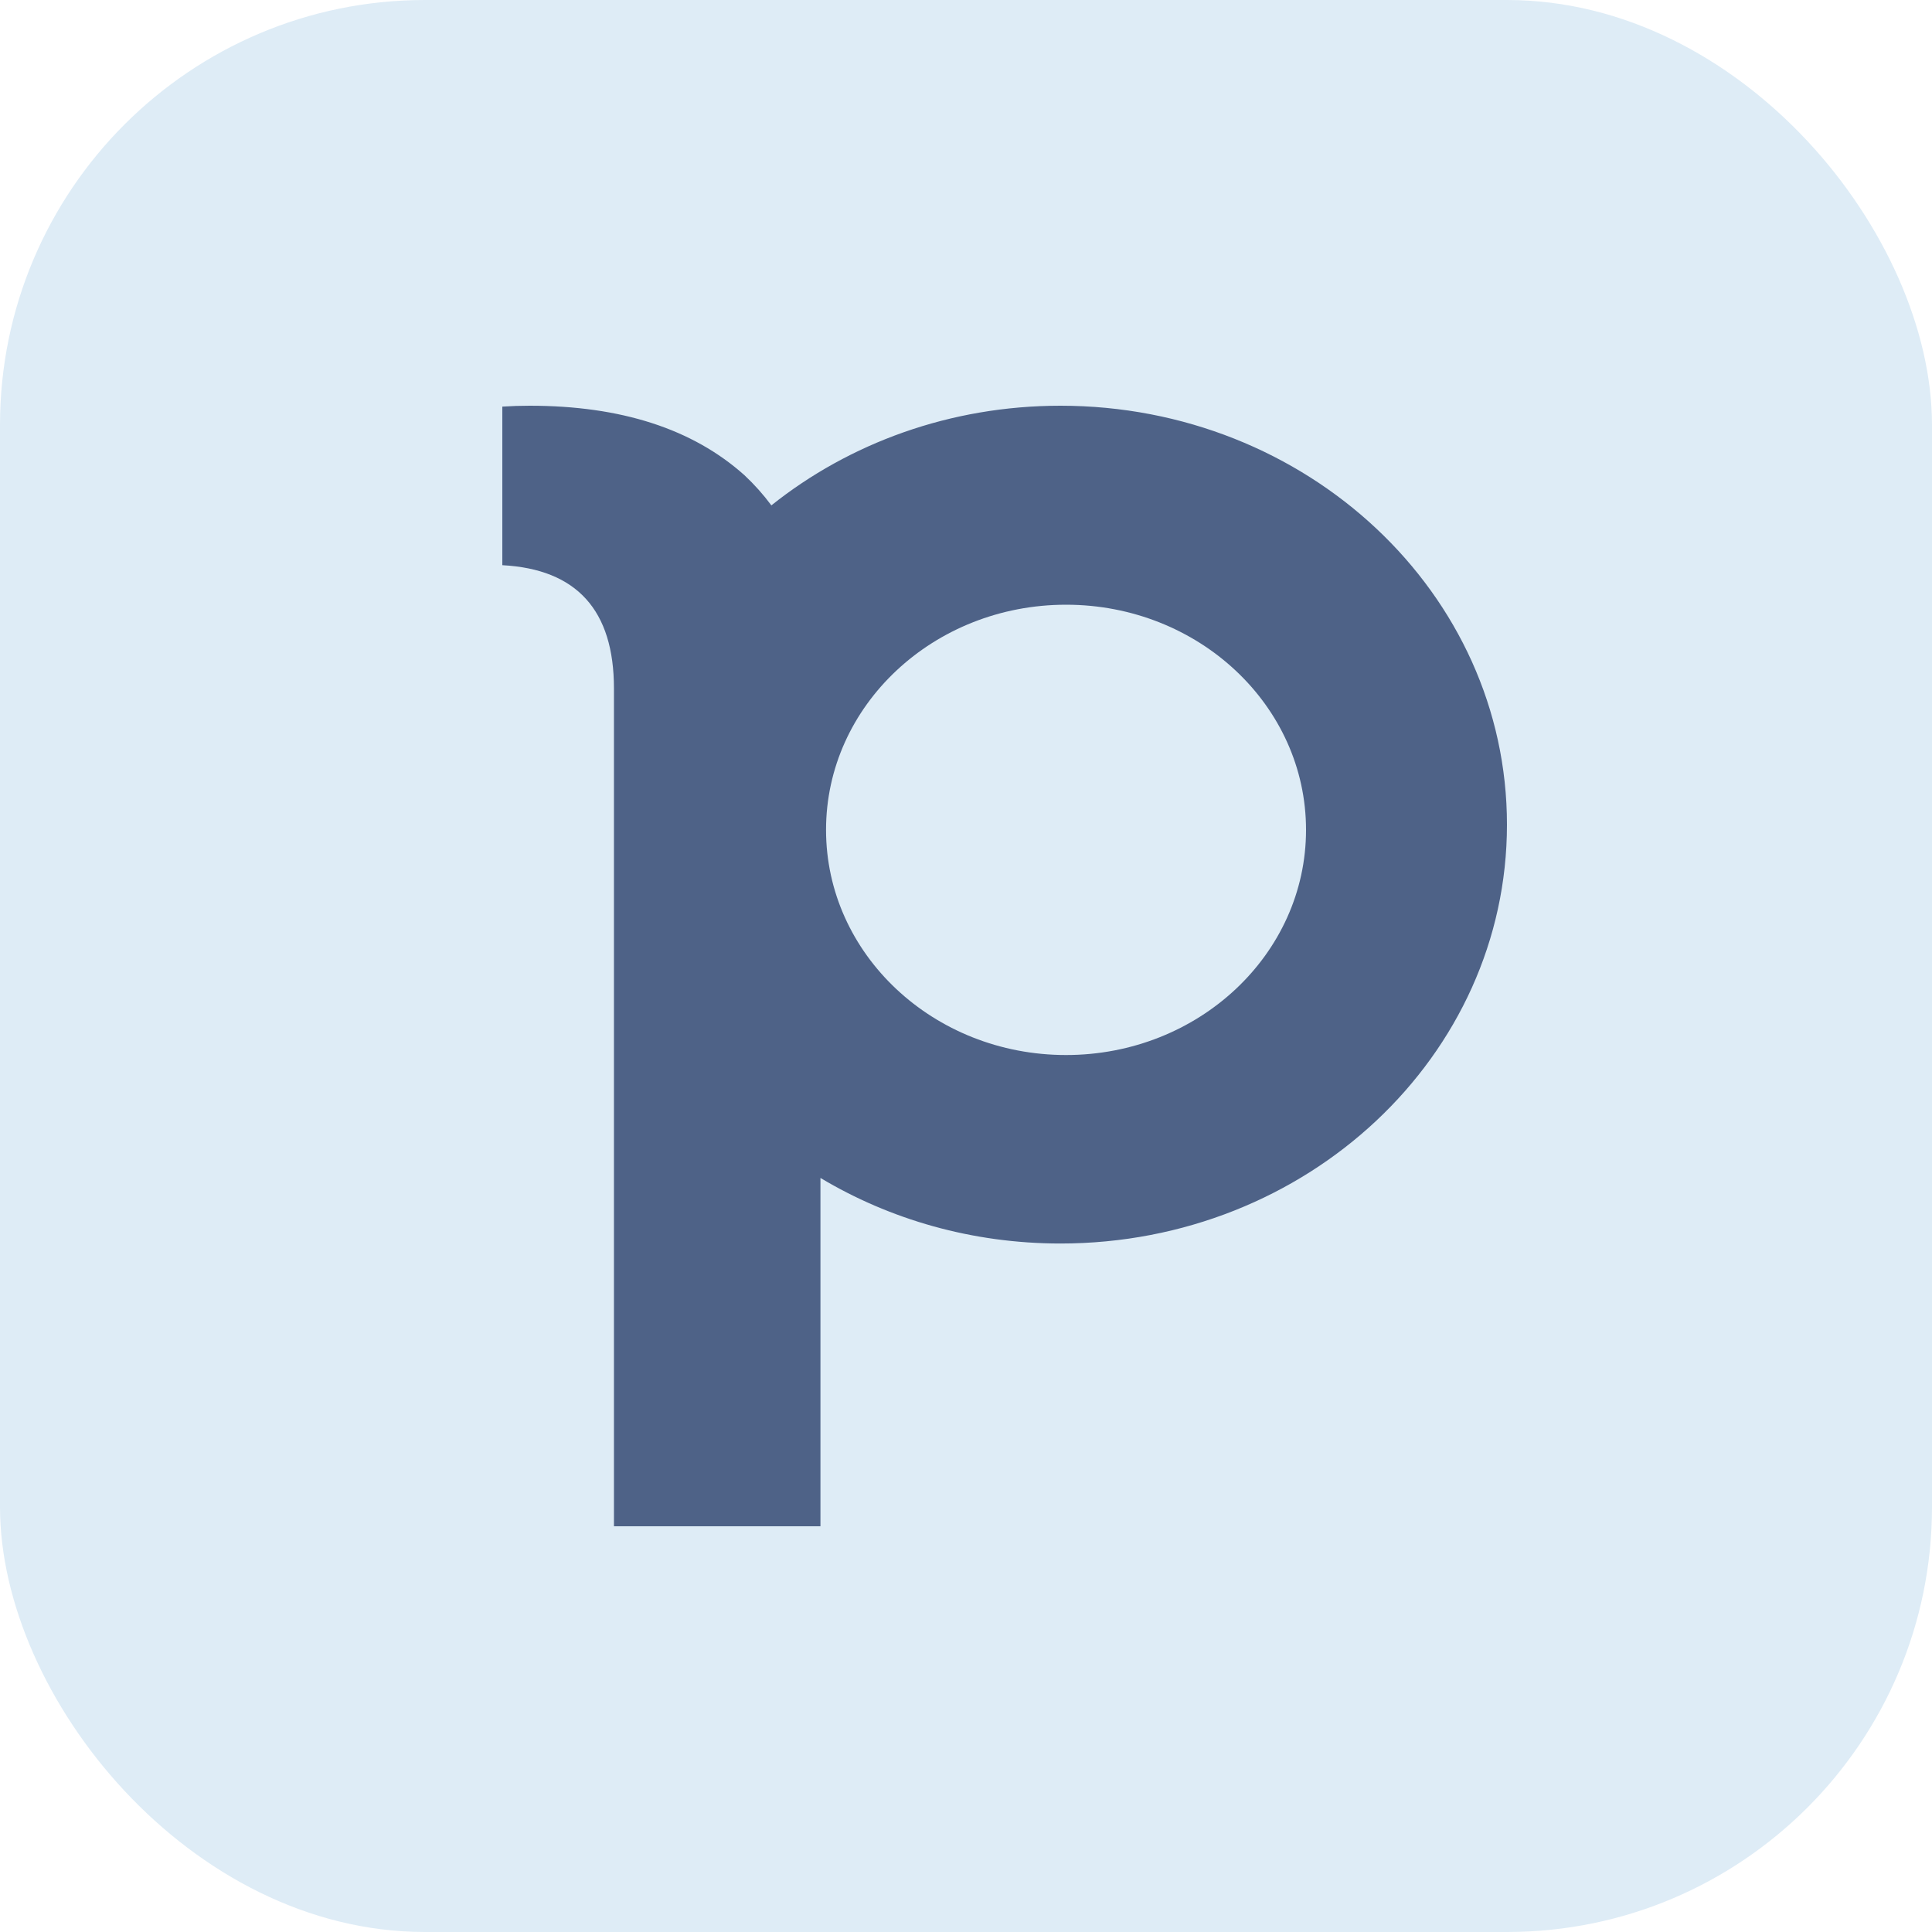 <svg width="50" height="50" viewBox="0 0 50 50" fill="none" xmlns="http://www.w3.org/2000/svg">
<rect width="50" height="50" rx="11" fill="#DEECF6"/>
<path fill-rule="evenodd" clip-rule="evenodd" d="M13.708 10.5C16.074 10.5 17.927 11.1 19.267 12.299C19.524 12.54 19.756 12.8 19.963 13.079C21.979 11.47 24.591 10.5 27.444 10.5C33.826 10.5 39 15.354 39 21.341C39 27.329 33.826 32.182 27.444 32.182C25.158 32.182 23.027 31.559 21.233 30.485V39.5H15.889V17.817C15.889 15.793 14.926 14.73 13 14.627V10.523C13.233 10.508 13.469 10.5 13.708 10.5ZM33.8 21.477C33.8 24.695 31.019 27.304 27.589 27.304C24.159 27.304 21.378 24.695 21.378 21.477C21.378 18.259 24.159 15.65 27.589 15.65C31.019 15.65 33.8 18.259 33.8 21.477Z" fill="#4E6287"/>
</svg>
